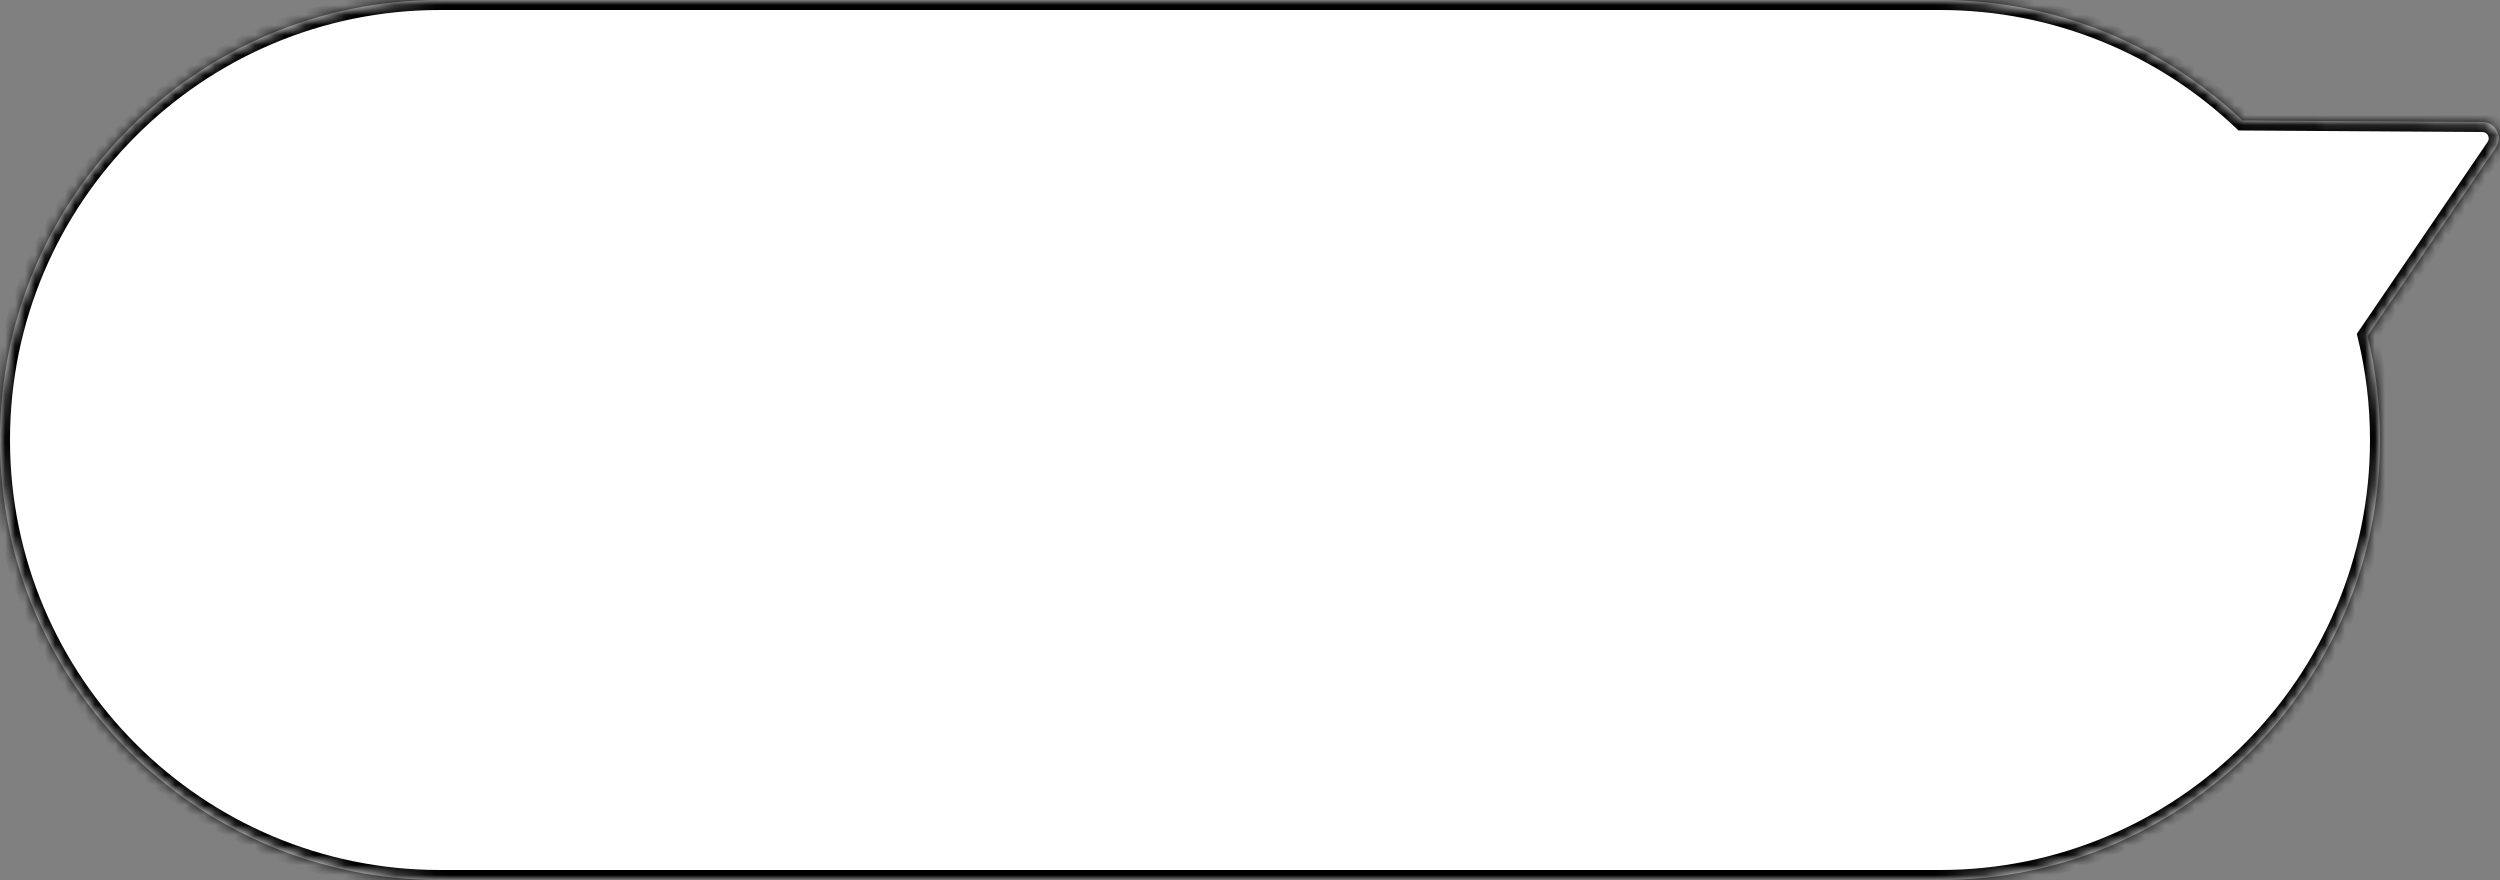 <?xml version="1.0" encoding="UTF-8"?> <svg xmlns="http://www.w3.org/2000/svg" width="250" height="88" viewBox="0 0 250 88" fill="none"><rect x="0" y="0" width="250" height="88" fill="#808080" stroke="none"/><mask id="path-1-inside-1_59_1162" fill="white"><path d="M194 0C205.717 0 216.364 4.581 224.249 12.049L248.251 12.202C249.557 12.211 250.325 13.674 249.589 14.754L236.757 33.585C237.567 36.924 238 40.411 238 44C238 68.3 218.301 88 194 88L44 88C19.7 88 0 68.3 0 44C0 19.7 19.7 0 44 0L194 0Z"></path></mask><path d="M194 0C205.717 0 216.364 4.581 224.249 12.049L248.251 12.202C249.557 12.211 250.325 13.674 249.589 14.754L236.757 33.585C237.567 36.924 238 40.411 238 44C238 68.3 218.301 88 194 88L44 88C19.7 88 0 68.3 0 44C0 19.7 19.7 0 44 0L194 0Z" fill="white"></path><path d="M224.249 12.049L223.561 12.775L223.848 13.046L224.243 13.049L224.249 12.049ZM248.251 12.202L248.258 11.202L248.257 11.202L248.251 12.202ZM249.589 14.754L250.415 15.317L250.415 15.317L249.589 14.754ZM236.757 33.585L235.93 33.022L235.68 33.389L235.785 33.821L236.757 33.585ZM238 44L239 44L239 44L238 44ZM44 88L44 89H44V88ZM0 44L-1 44V44H0ZM44 0L44 -1L44 -1L44 0ZM194 0V1C205.451 1 215.855 5.476 223.561 12.775L224.249 12.049L224.937 11.323C216.873 3.686 205.983 -1 194 -1V0ZM224.249 12.049L224.243 13.049L248.245 13.202L248.251 12.202L248.257 11.202L224.255 11.049L224.249 12.049ZM248.251 12.202L248.244 13.202C248.75 13.205 249.048 13.772 248.762 14.191L249.589 14.754L250.415 15.317C251.601 13.576 250.365 11.216 248.258 11.202L248.251 12.202ZM249.589 14.754L248.762 14.191L235.93 33.022L236.757 33.585L237.583 34.148L250.415 15.317L249.589 14.754ZM236.757 33.585L235.785 33.821C236.577 37.084 237 40.492 237 44L238 44L239 44C239 40.331 238.558 36.764 237.729 33.349L236.757 33.585ZM238 44H237C237 67.748 217.748 87 194 87V88V89C218.853 89 239 68.853 239 44H238ZM194 88V87L44 87L44 88V89L194 89V88ZM44 88L44 87C20.252 87 1 67.748 1 44H0H-1C-1 68.853 19.147 89 44 89L44 88ZM0 44L1 44C1 20.252 20.252 1 44 1L44 0L44 -1C19.147 -1 -1 19.147 -1 44L0 44ZM44 0V1L194 1V0V-1L44 -1V0Z" fill="black" mask="url(#path-1-inside-1_59_1162)"></path></svg> 